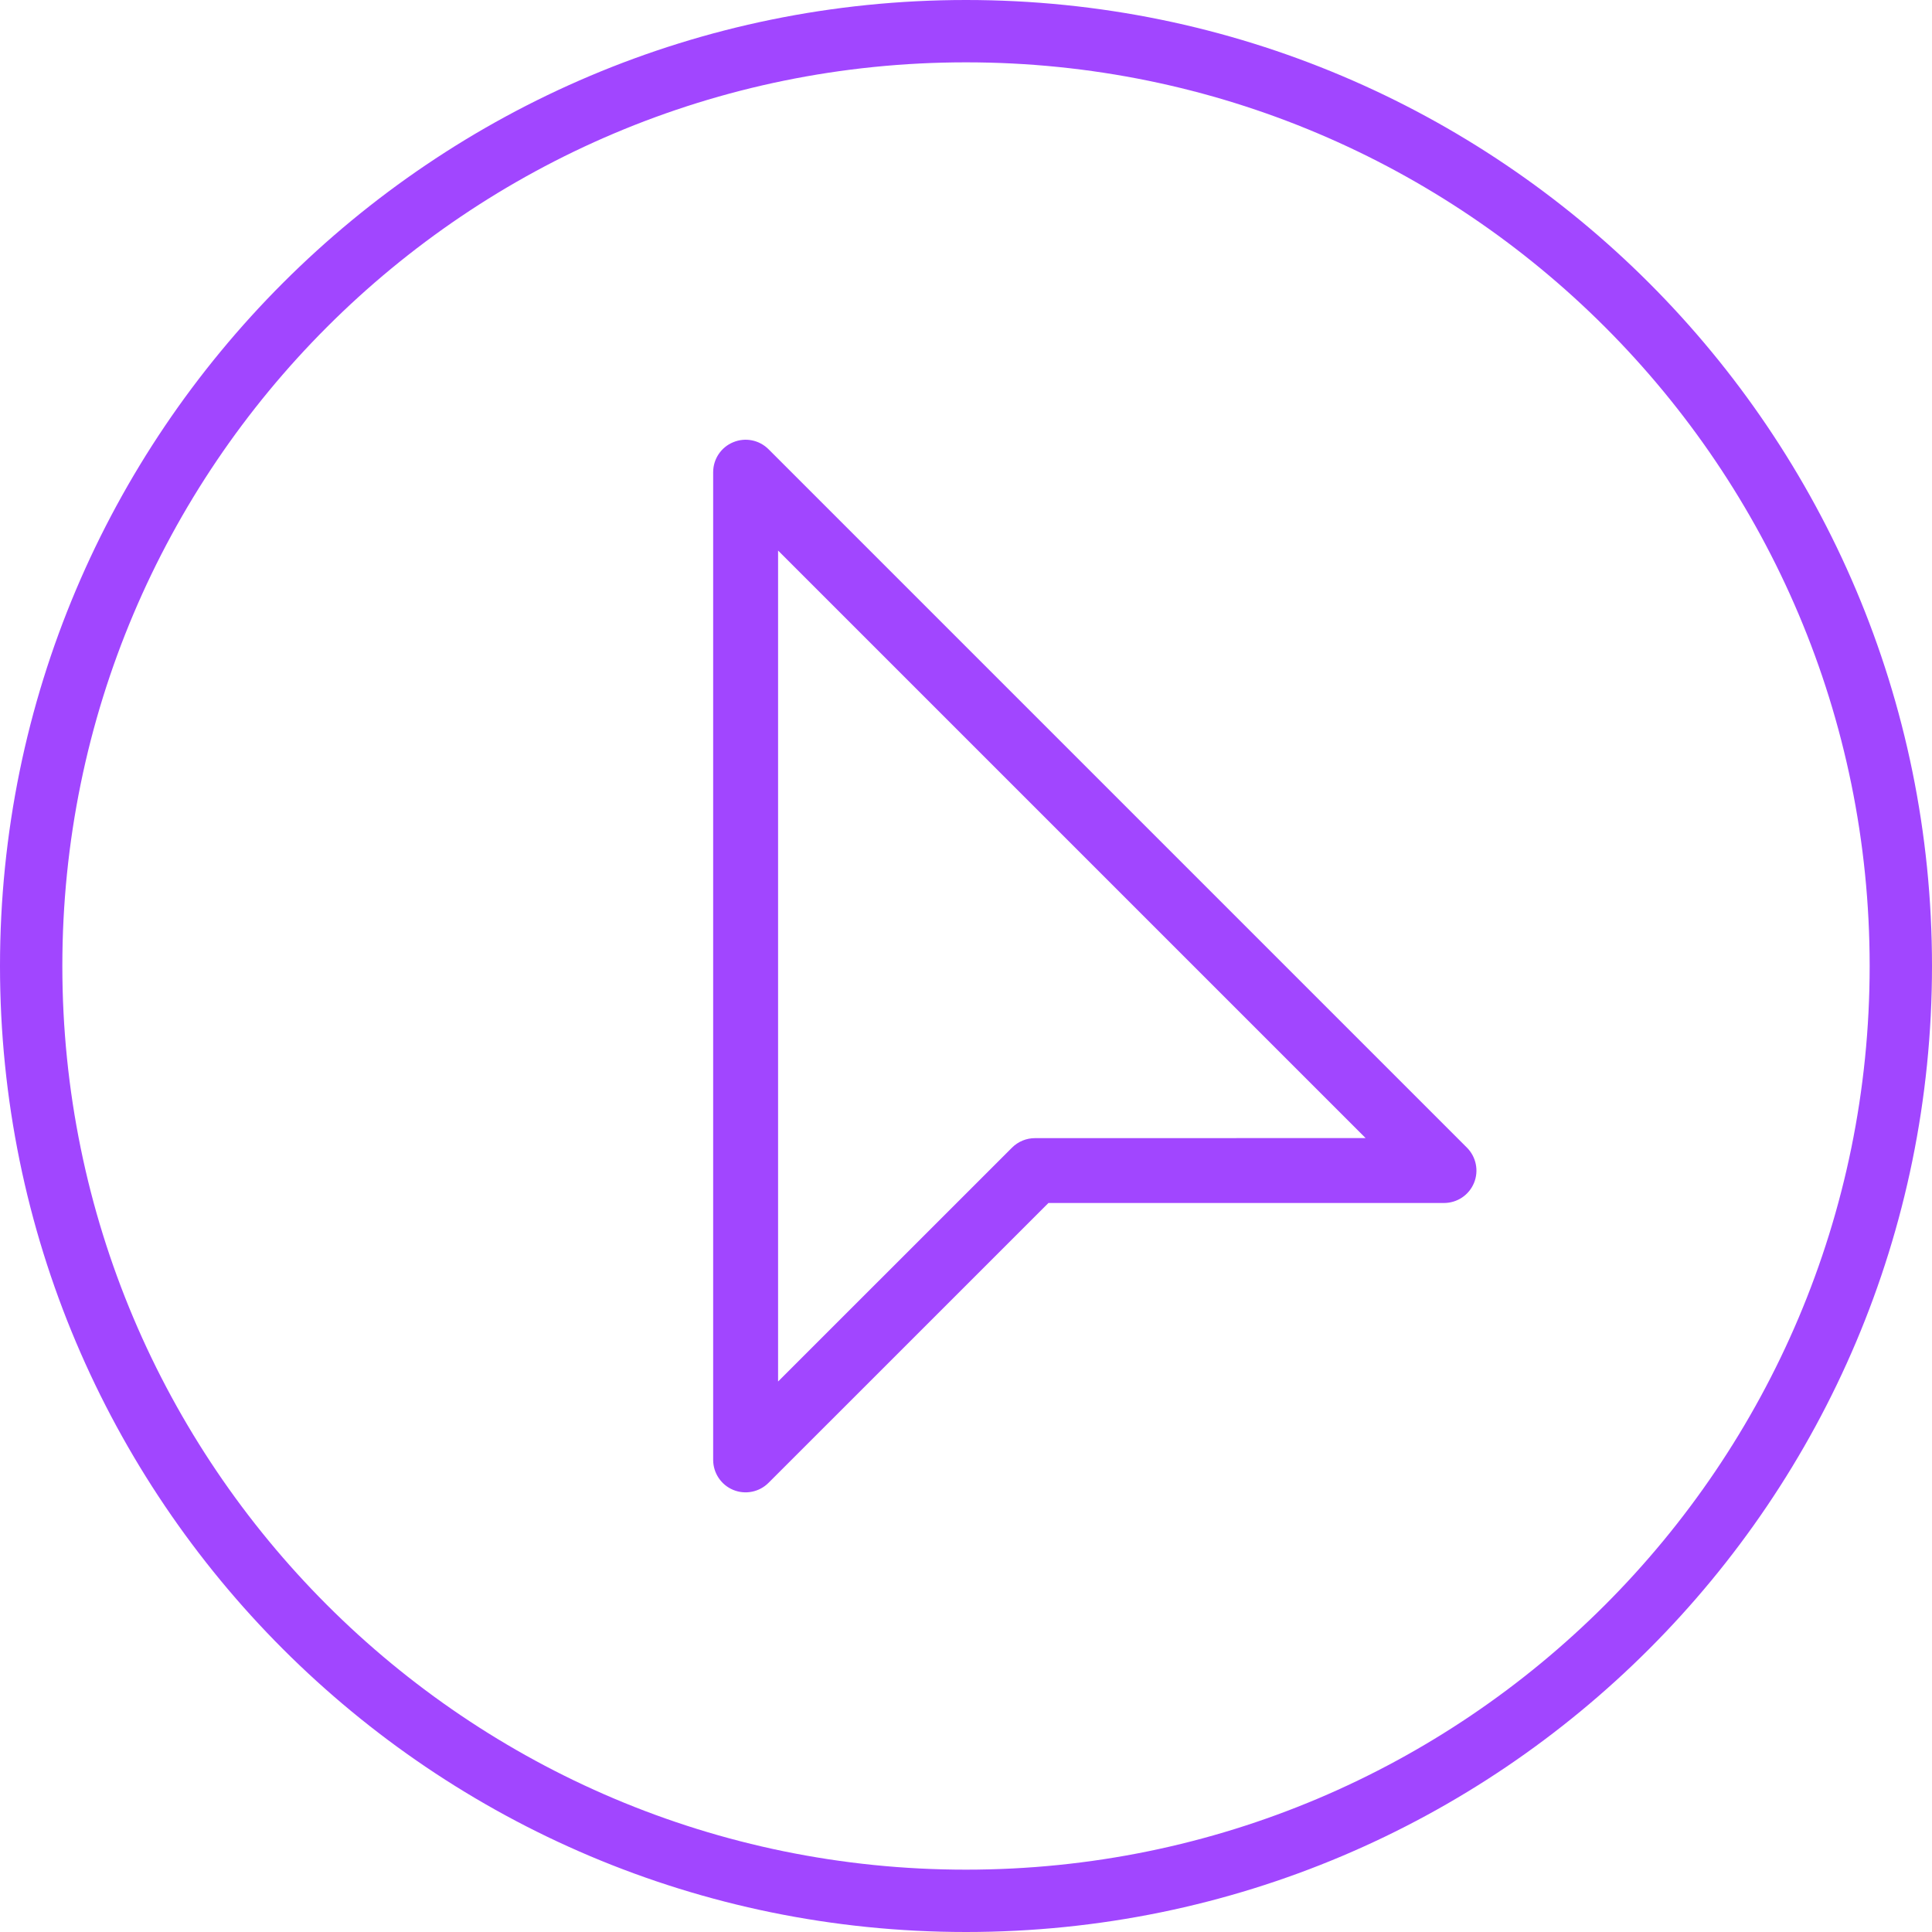<svg width="30" height="30" viewBox="0 0 30 30" fill="none" xmlns="http://www.w3.org/2000/svg">
<path fill-rule="evenodd" clip-rule="evenodd" d="M15 0.968C7.25 0.968 0.968 7.25 0.968 15C0.968 22.75 7.25 29.032 15 29.032C22.75 29.032 29.032 22.75 29.032 15C29.032 7.25 22.75 0.968 15 0.968ZM0 15C0 6.716 6.716 0 15 0C23.284 0 30 6.716 30 15C30 23.284 23.284 30 15 30C6.716 30 0 23.284 0 15Z" fill="#A146FF"/>
<path fill-rule="evenodd" clip-rule="evenodd" d="M11.934 6.976C11.79 6.832 11.574 6.788 11.385 6.867C11.197 6.944 11.074 7.128 11.074 7.332V22.669C11.074 22.873 11.197 23.057 11.385 23.135C11.574 23.213 11.79 23.169 11.934 23.025L16.28 18.68L22.422 18.68C22.626 18.68 22.81 18.558 22.888 18.369C22.966 18.181 22.922 17.964 22.778 17.82L11.934 6.976ZM12.082 21.452V8.549L21.205 17.672L16.071 17.673C15.937 17.673 15.809 17.726 15.715 17.82L12.082 21.452Z" fill="#A146FF"/>
</svg>
